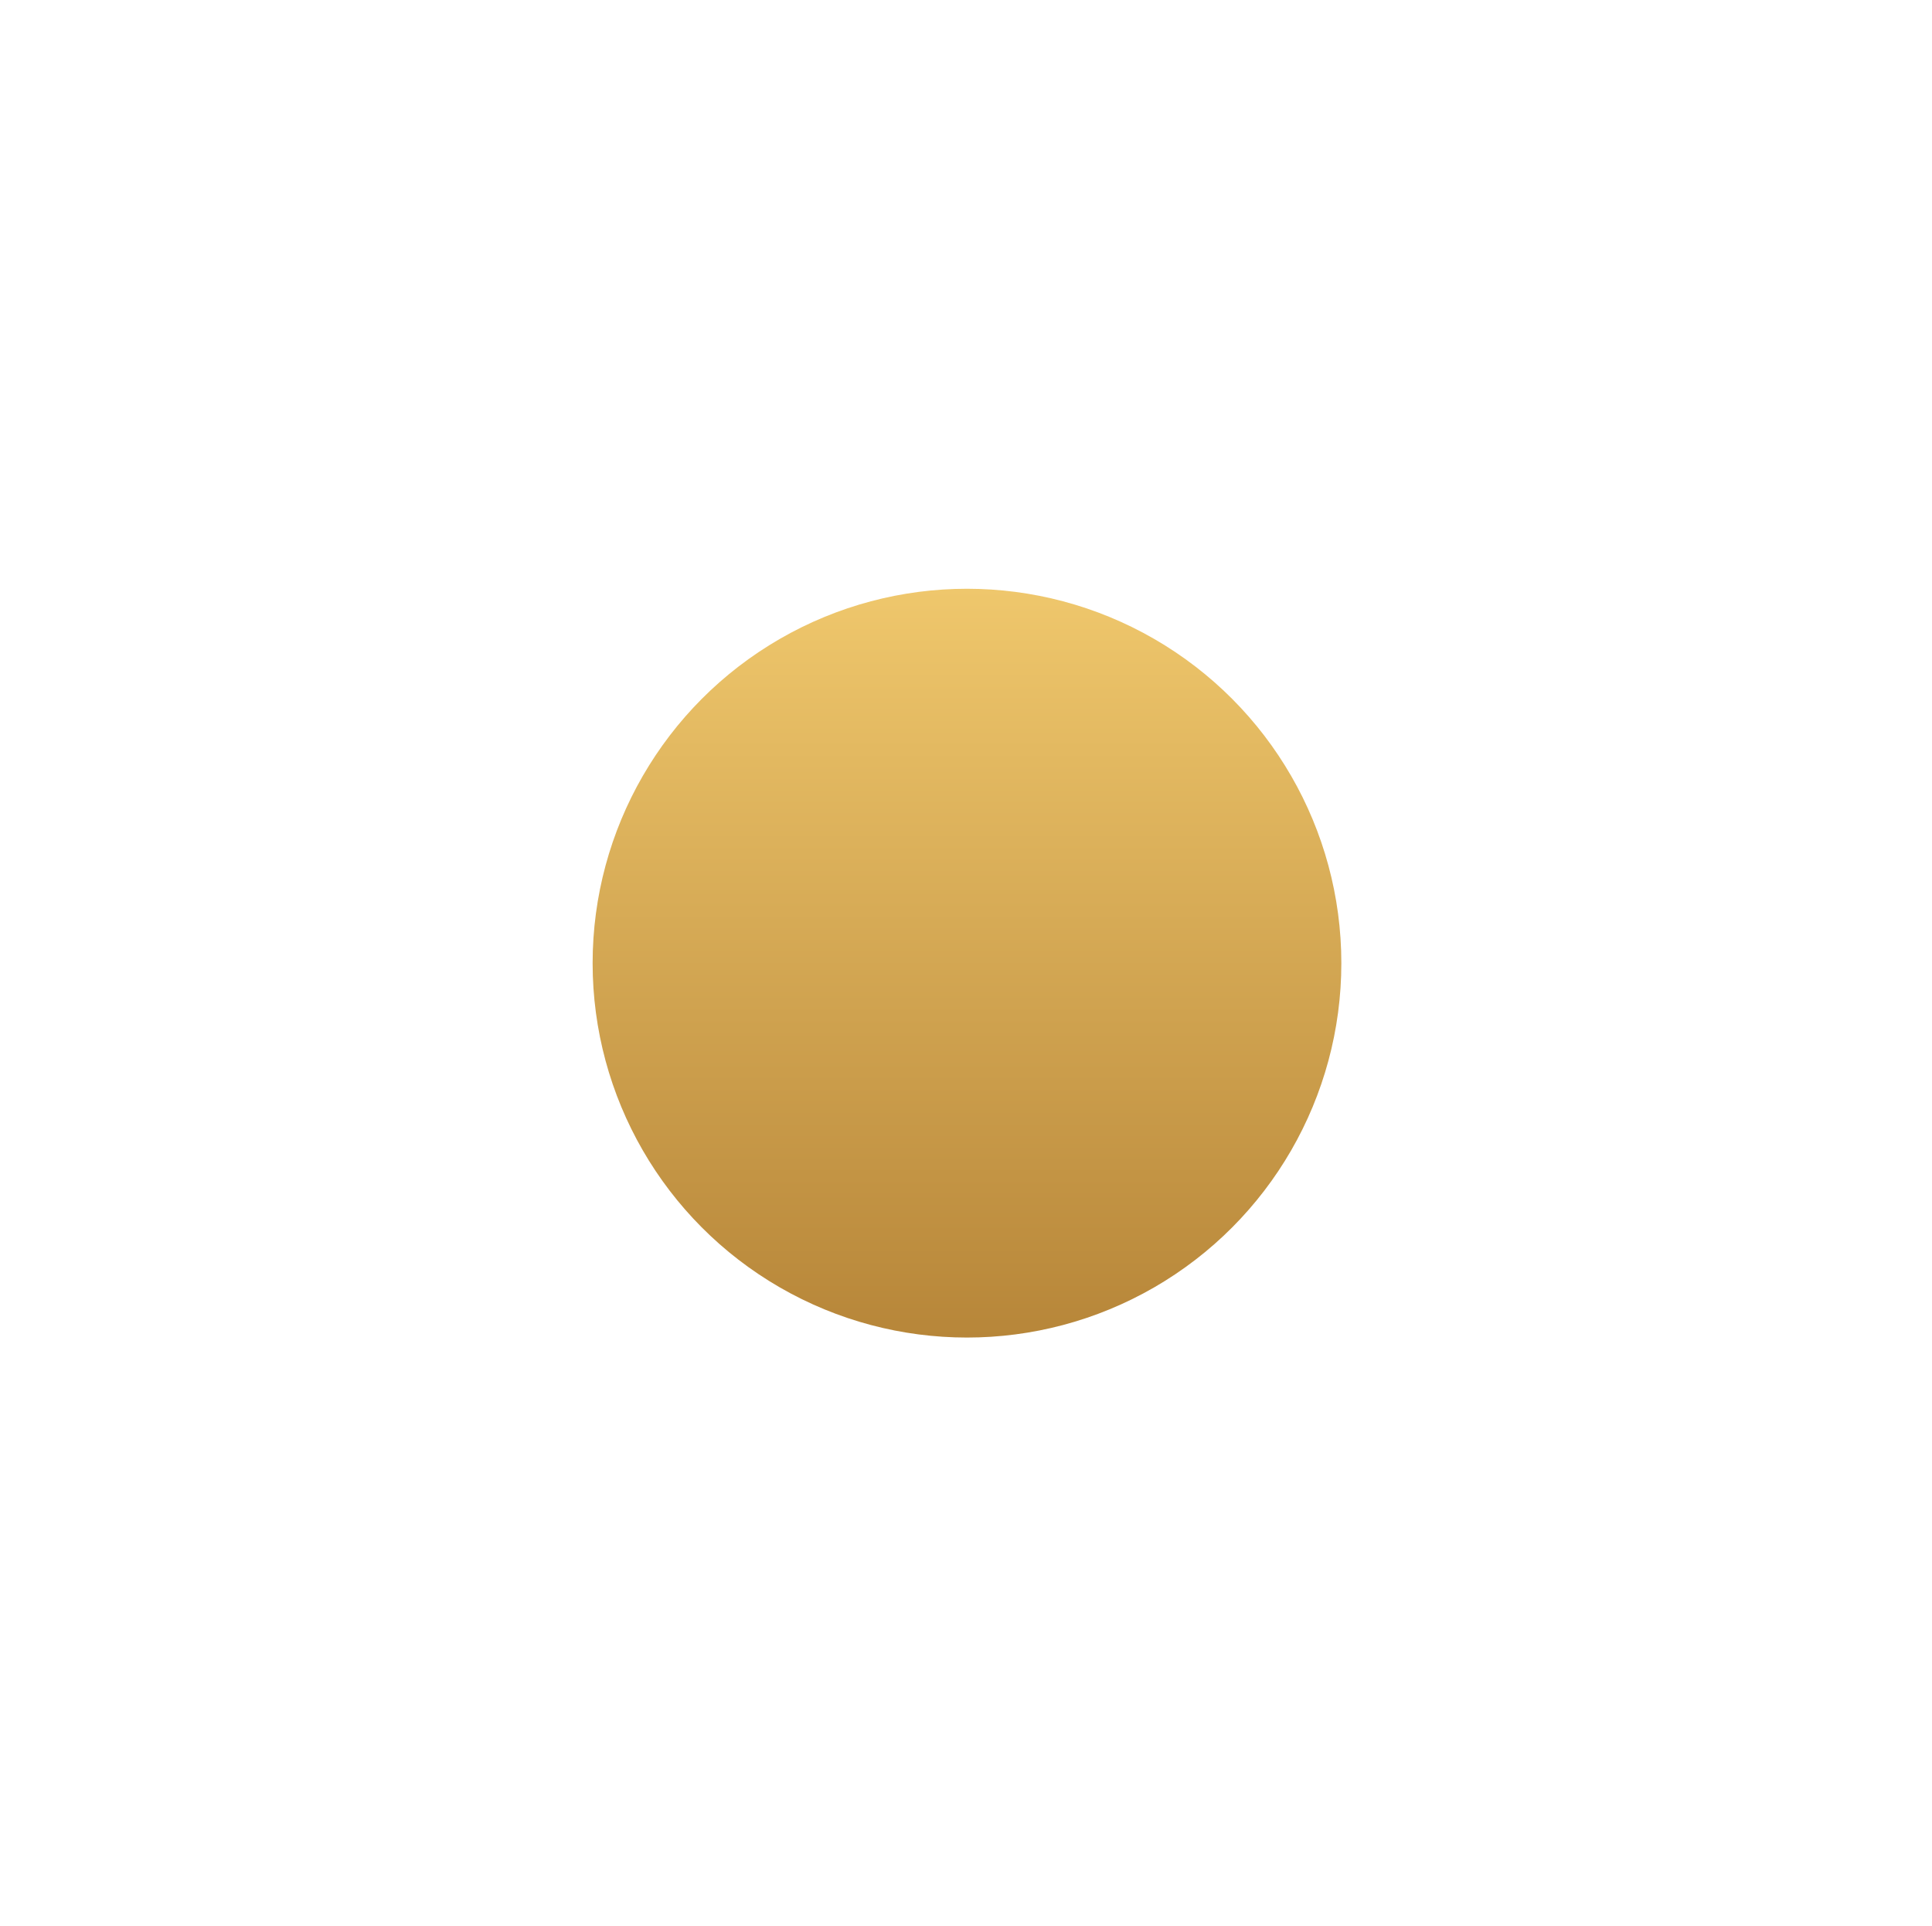 <?xml version="1.0" encoding="UTF-8"?> <svg xmlns="http://www.w3.org/2000/svg" width="329" height="328" viewBox="0 0 329 328" fill="none"> <g filter="url(#filter0_f)"> <circle cx="164.667" cy="164" r="63.75" fill="url(#paint0_linear)"></circle> </g> <defs> <filter id="filter0_f" x="0.917" y="0.25" width="327.5" height="327.5" filterUnits="userSpaceOnUse" color-interpolation-filters="sRGB"> <feFlood flood-opacity="0" result="BackgroundImageFix"></feFlood> <feBlend mode="normal" in="SourceGraphic" in2="BackgroundImageFix" result="shape"></feBlend> <feGaussianBlur stdDeviation="50" result="effect1_foregroundBlur"></feGaussianBlur> </filter> <linearGradient id="paint0_linear" x1="164.667" y1="100.25" x2="164.667" y2="227.75" gradientUnits="userSpaceOnUse"> <stop stop-color="#EFC76C"></stop> <stop offset="1" stop-color="#B78639"></stop> </linearGradient> </defs> </svg> 